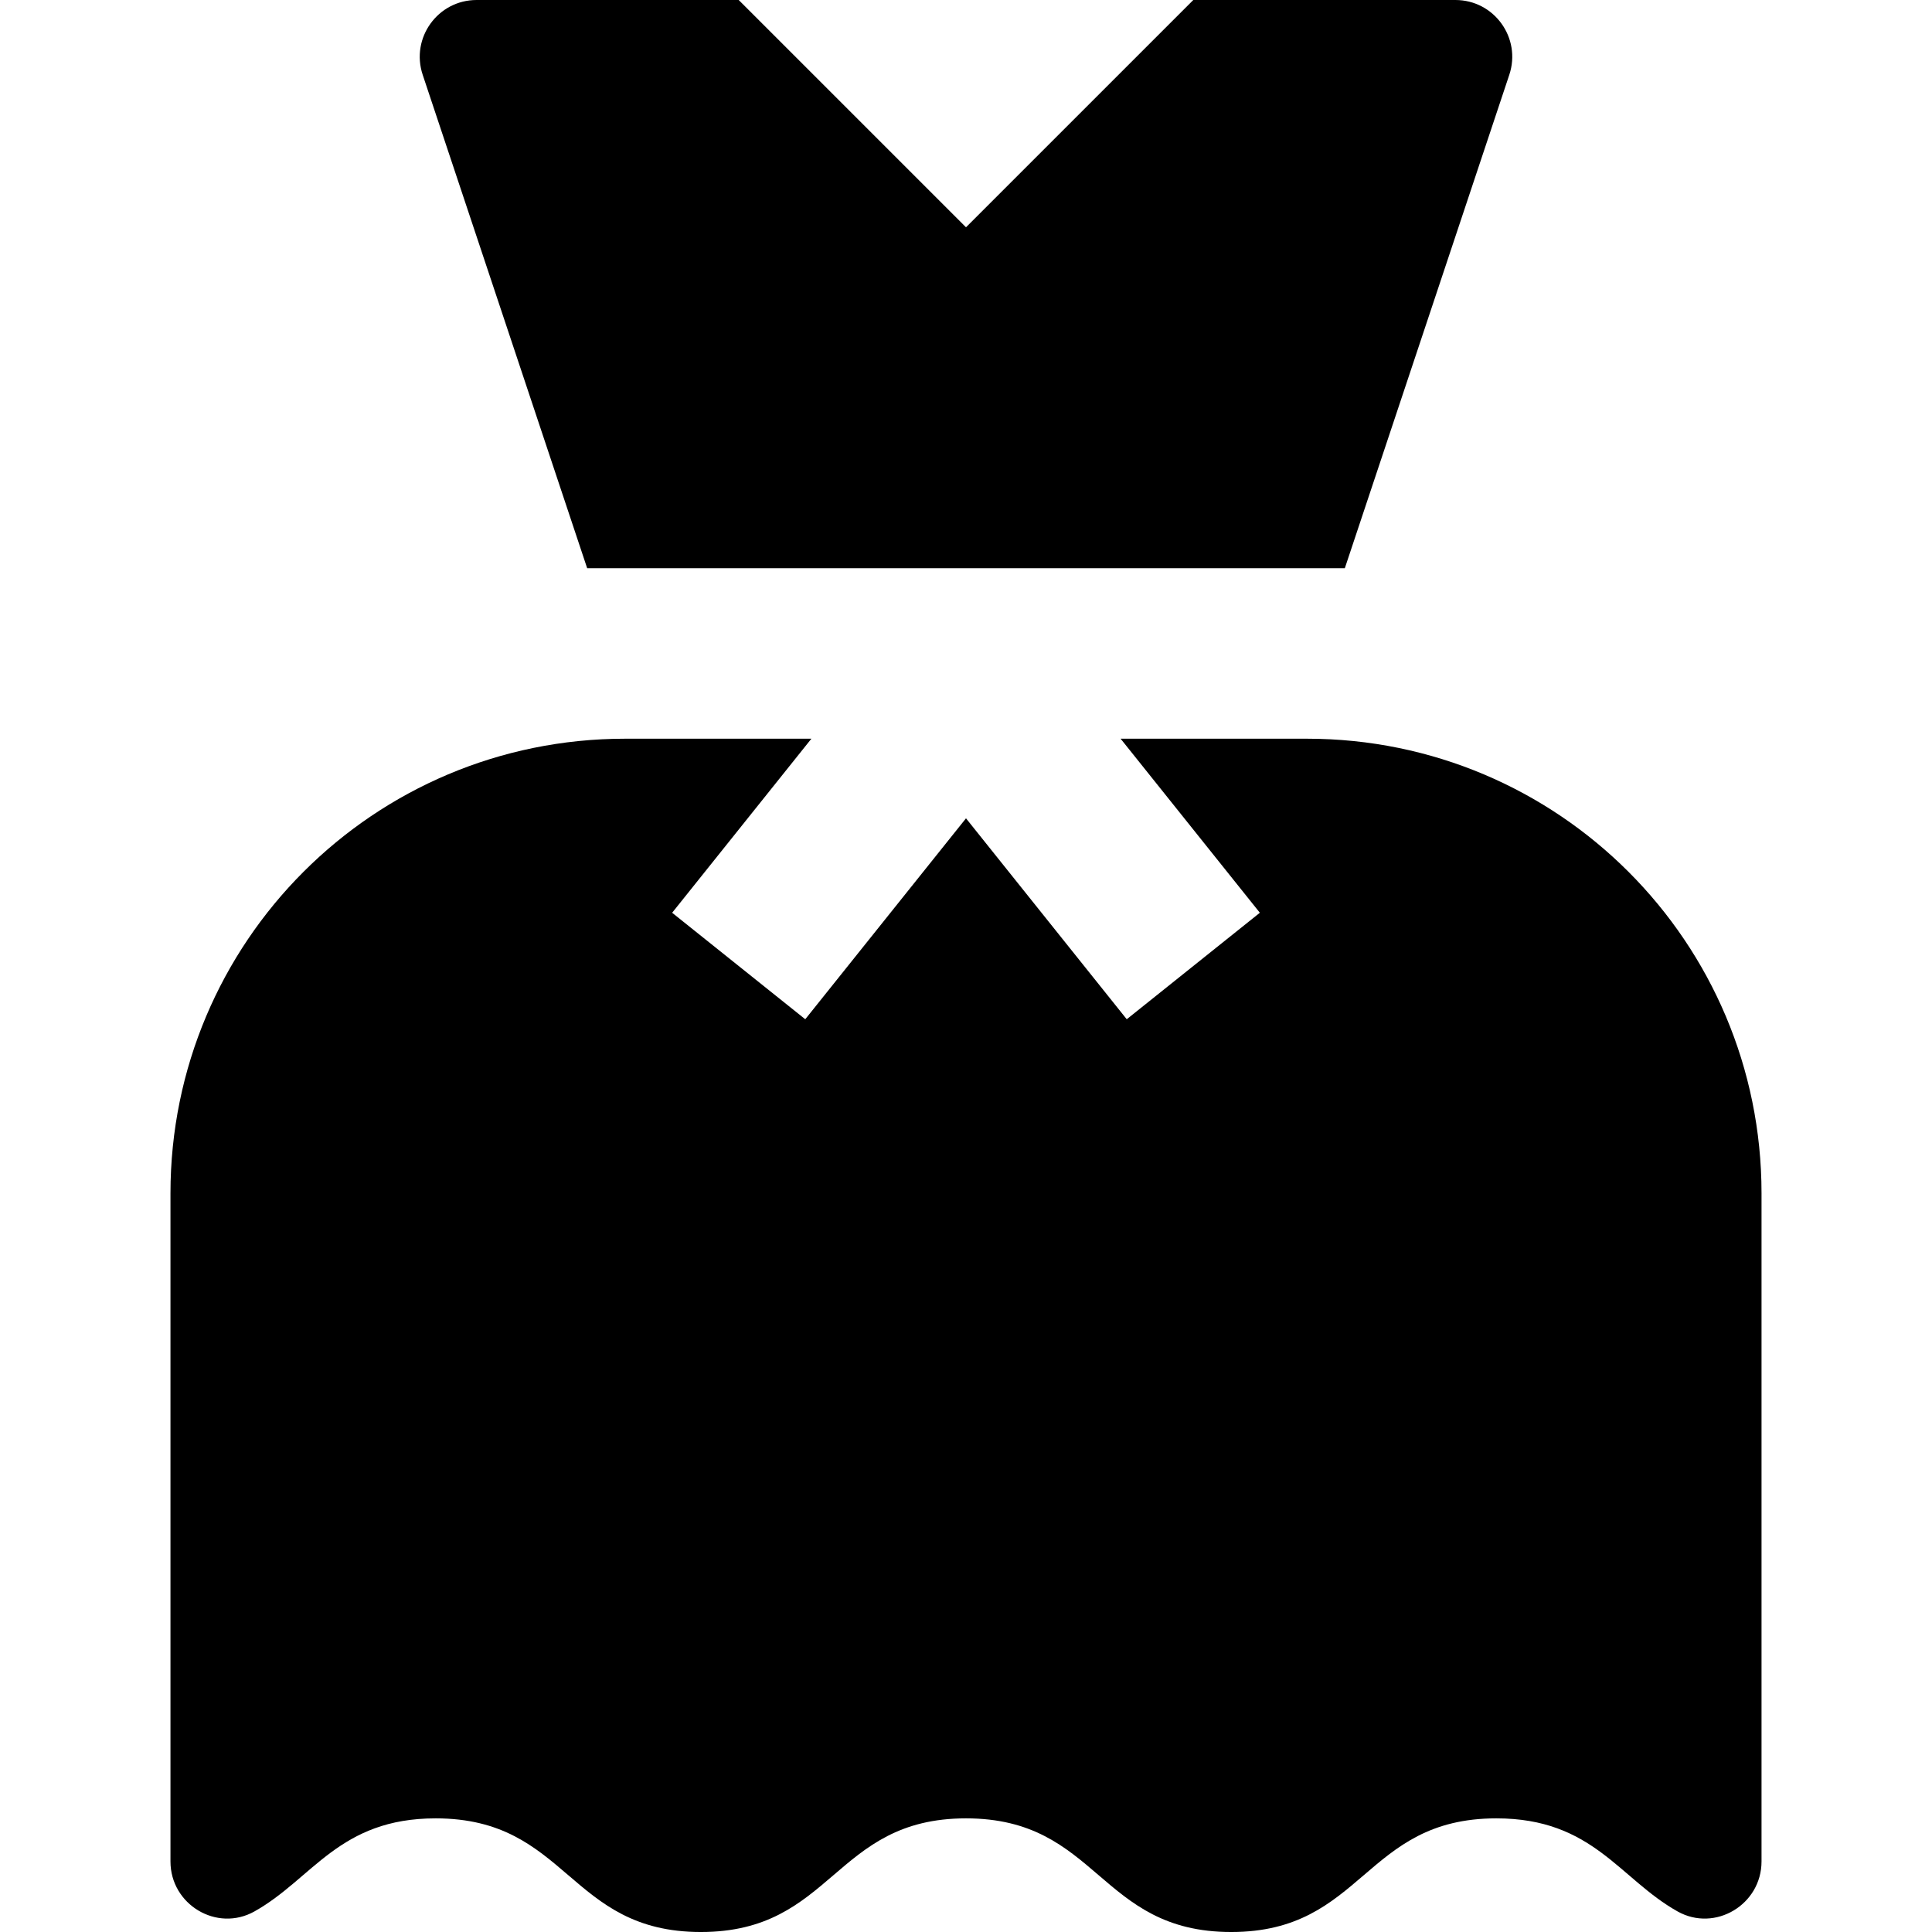 <?xml version="1.0" encoding="iso-8859-1"?>
<!-- Uploaded to: SVG Repo, www.svgrepo.com, Generator: SVG Repo Mixer Tools -->
<svg fill="#000000" height="800px" width="800px" version="1.1" id="Layer_1" xmlns="http://www.w3.org/2000/svg" xmlns:xlink="http://www.w3.org/1999/xlink" 
	 viewBox="0 0 512 512" xml:space="preserve">
<g>
	<g>
		<path d="M346.353,195.765h-49.379l36.9,46.125l-35.277,28.22L256,216.864l-42.597,53.246l-35.277-28.22l36.9-46.125h-49.379
			c-66.589,0-120.471,53.882-120.471,120.471v177.074c0,11.424,12.3,18.824,22.264,13.232c15.468-8.68,22.42-24.659,48.017-24.659
			c35.141,0,35.141,30.118,70.281,30.118c35.135,0,35.135-30.118,70.272-30.118c35.137,0,35.137,30.118,70.273,30.118
			c35.135,0,35.135-30.118,70.27-30.118c25.589,0,32.542,15.976,48.005,24.657c9.963,5.591,22.264-1.807,22.264-13.232V316.235
			C466.824,249.647,412.942,195.765,346.353,195.765z"/>
	</g>
</g>
<g>
	<g>
		<path d="M385.696,0h-69.46L256,60.235L195.765,0h-69.46c-10.279,0-17.536,10.07-14.286,19.82l43.589,130.768h200.784L399.98,19.82
			C403.232,10.07,395.973,0,385.696,0z"/>
	</g>
</g>
</svg>
